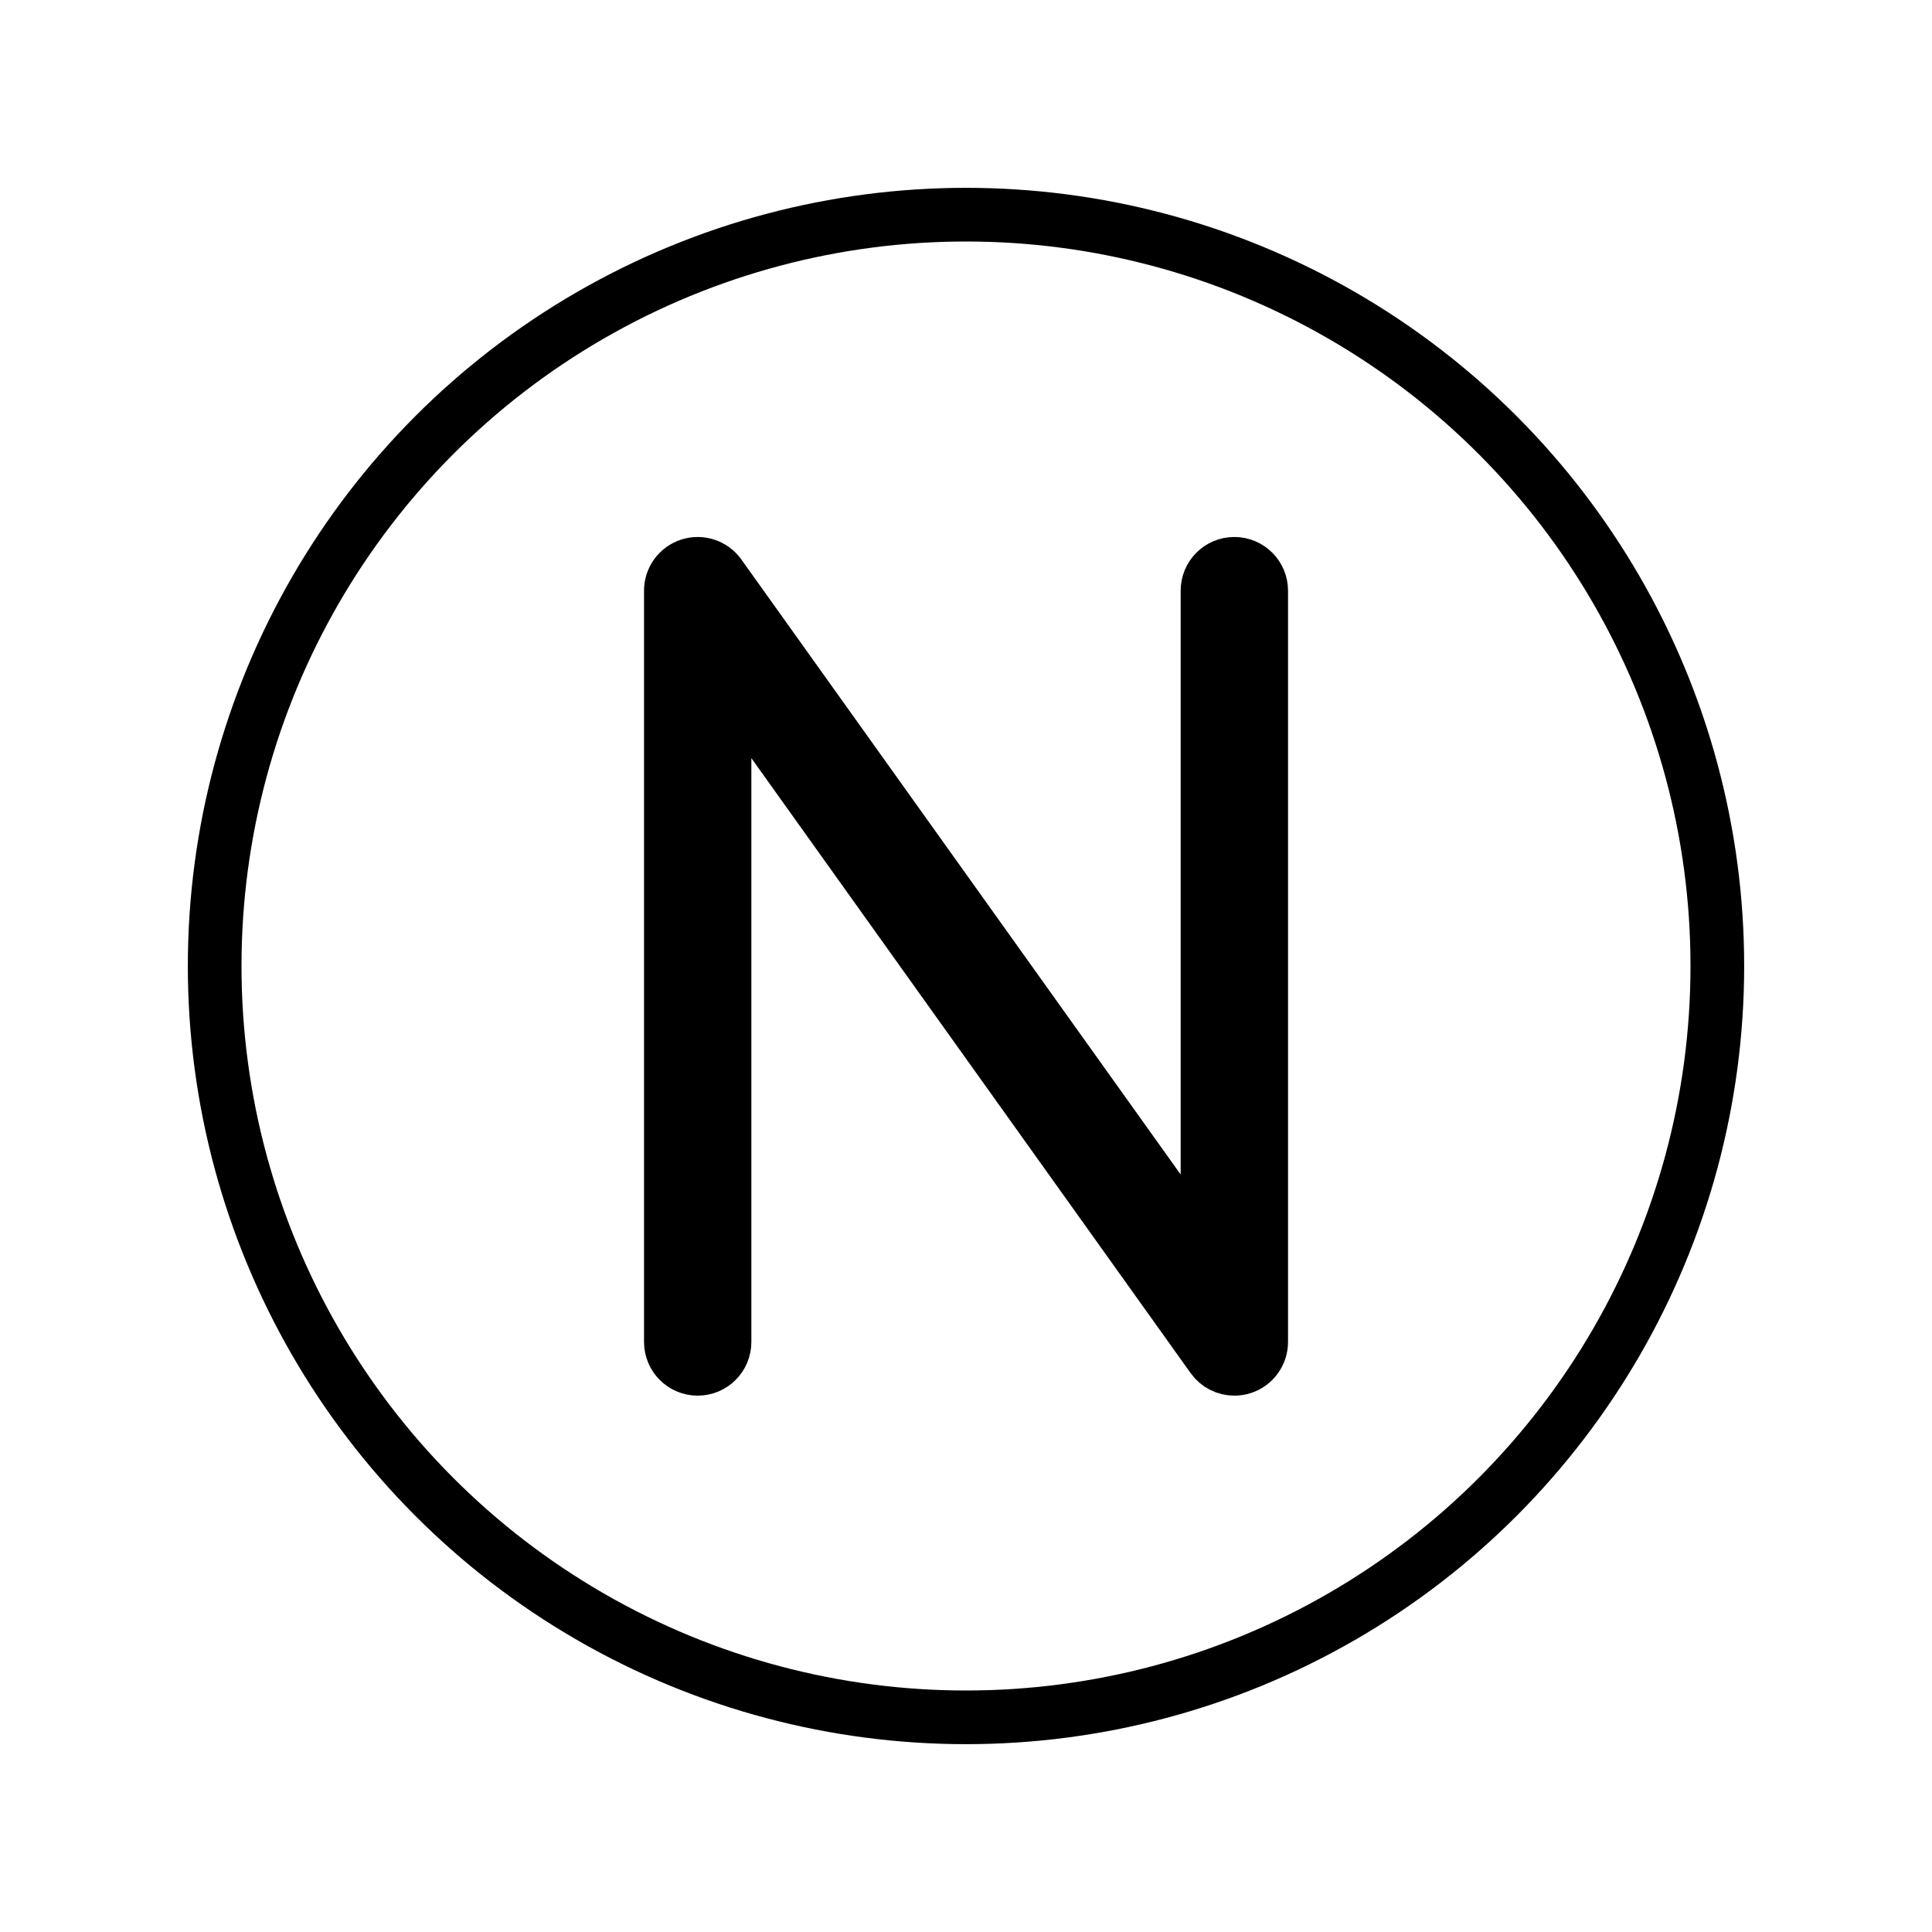 <svg id="emoji" viewBox="0 0 72 72" xmlns="http://www.w3.org/2000/svg">
  <g id="color">
    <path d="M46,21.012c-.553,0-1,.448-1,1v24.879L26.814,21.431c-.253-.354-.704-.504-1.119-.371-.413,.132-.694,.518-.694,.952v28c0,.552,.447,1,1,1s1-.448,1-1V25.133l18.186,25.46c.191,.268,.497,.419,.814,.419,.102,0,.205-.016,.306-.048,.413-.132,.694-.518,.694-.952V22.012c0-.552-.447-1-1-1Z"/>
  </g>
  <g id="skin"/>
  <g id="skin-shadow"/>
  <g id="hair"/>
  <g id="line">
    <g id="line-2">
      <circle cx="36" cy="36" r="28" fill="none" stroke="#000" stroke-linejoin="round" stroke-width="2"/>
    </g>
    <path fill="none" stroke="#000" stroke-linejoin="round" stroke-width="2" d="M46,21.012c-.553,0-1,.448-1,1v24.879L26.814,21.431c-.253-.354-.704-.504-1.119-.371-.413,.132-.694,.518-.694,.952v28c0,.552,.447,1,1,1s1-.448,1-1V25.133l18.186,25.46c.191,.268,.497,.419,.814,.419,.102,0,.205-.016,.306-.048,.413-.132,.694-.518,.694-.952V22.012c0-.552-.447-1-1-1Z"/>
  </g>
</svg>
